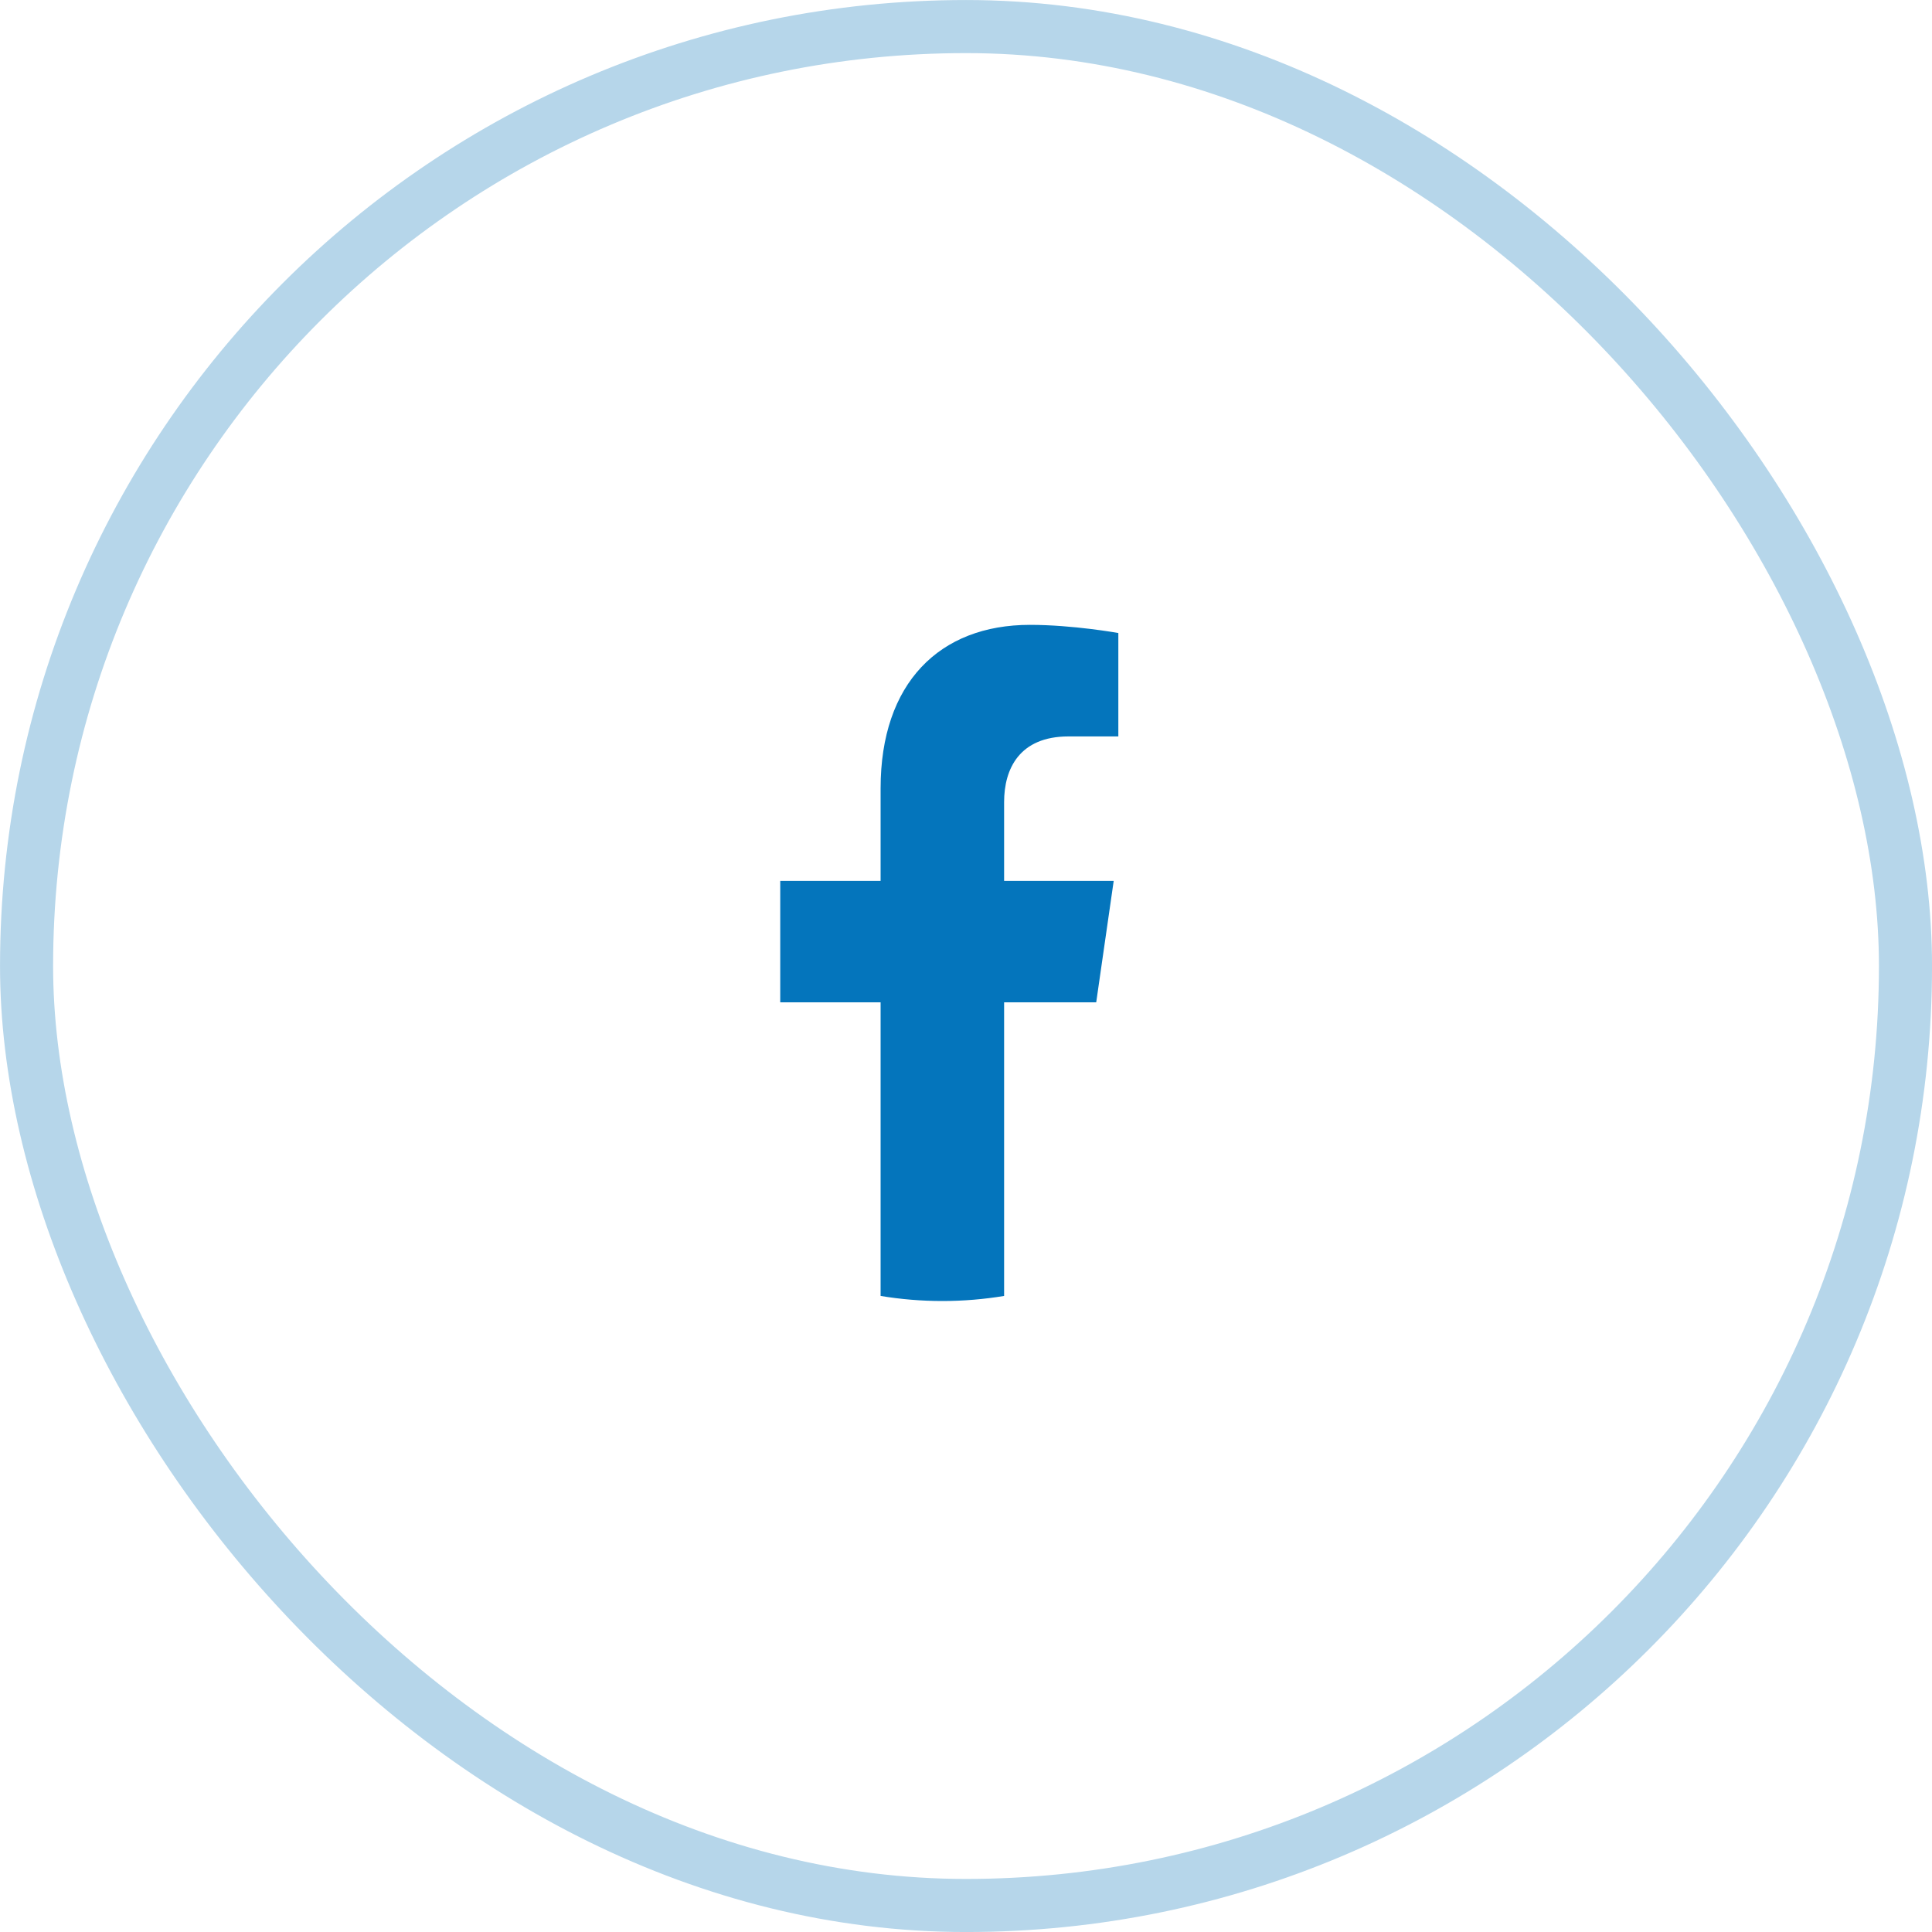 <svg width="40" height="40" viewBox="0 0 40 40" fill="none" xmlns="http://www.w3.org/2000/svg">
<rect x="0.55" y="0.55" width="38.901" height="38.901" rx="19.45" stroke="#B6D6EA" stroke-width="1.099"/>
<path d="M22.696 20.752L23.058 18.238H20.789V16.606C20.789 15.918 21.106 15.247 22.122 15.247H23.154V13.106C23.154 13.106 22.218 12.937 21.323 12.937C19.453 12.937 18.232 14.141 18.232 16.321V18.238H16.154V20.752H18.232V26.831C18.648 26.9 19.076 26.936 19.511 26.936C19.945 26.936 20.372 26.9 20.789 26.831V20.752H22.696Z" fill="#0475BC"/>
</svg>

